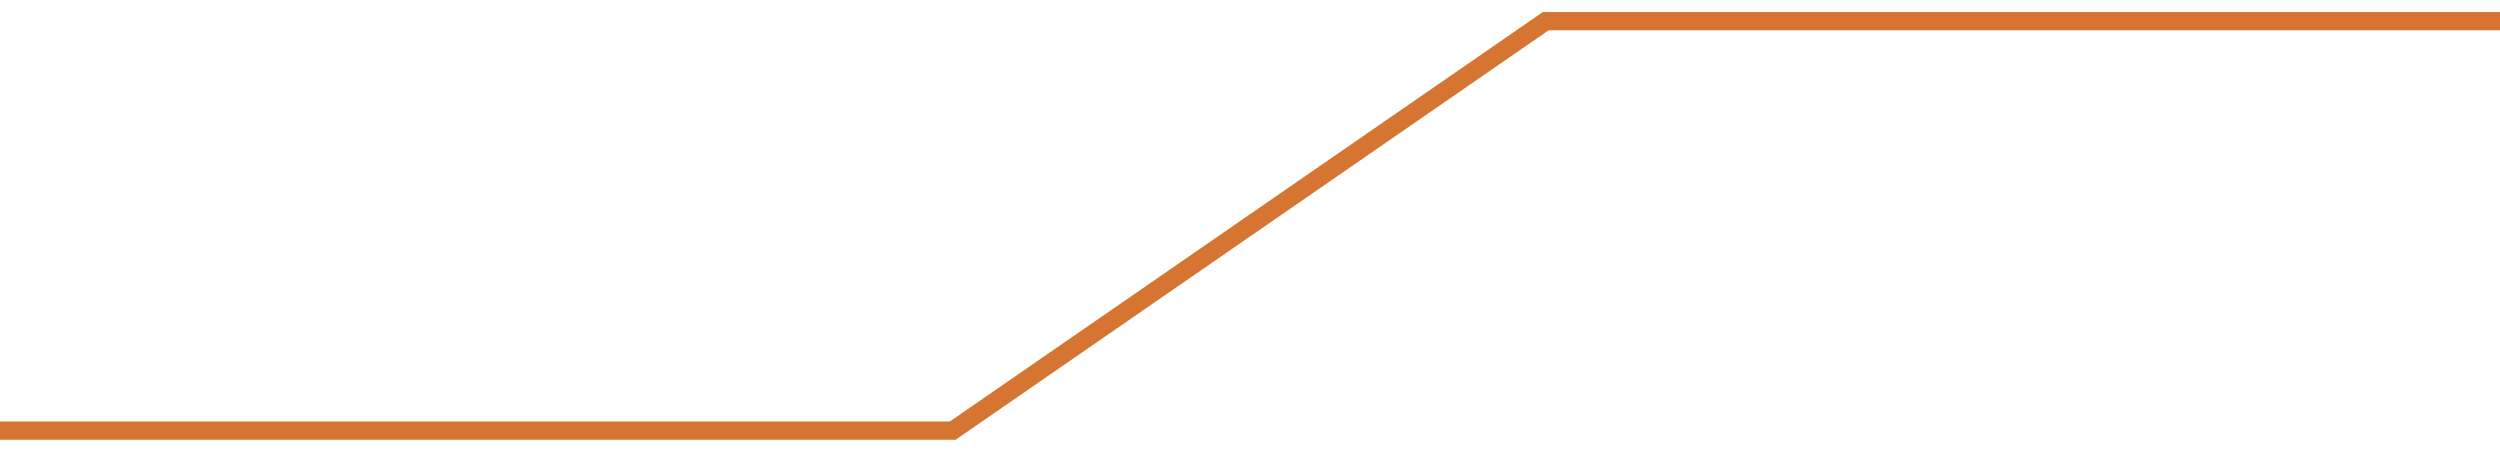 <svg id="elUW5OT3des1" xmlns="http://www.w3.org/2000/svg" xmlns:xlink="http://www.w3.org/1999/xlink" viewBox="0 0 1920 350" shape-rendering="geometricPrecision" text-rendering="geometricPrecision"><line x1="-650.072" y1="0" x2="615.609" y2="0" transform="matrix(-.581 0 0 1 1542.443 16.25)" fill="none" stroke="#d57531" stroke-width="14"/><line x1="-650.072" y1="0" x2="614.007" y2="0" transform="matrix(.581 0 0 1 377.507 330.72)" fill="none" stroke="#d57531" stroke-width="14"/><line x1="-650.072" y1="0" x2="-196.394" y2="317" transform="matrix(1.012 0 0-1 1387.697 332)" fill="none" stroke="#d57531" stroke-width="14"/></svg>
